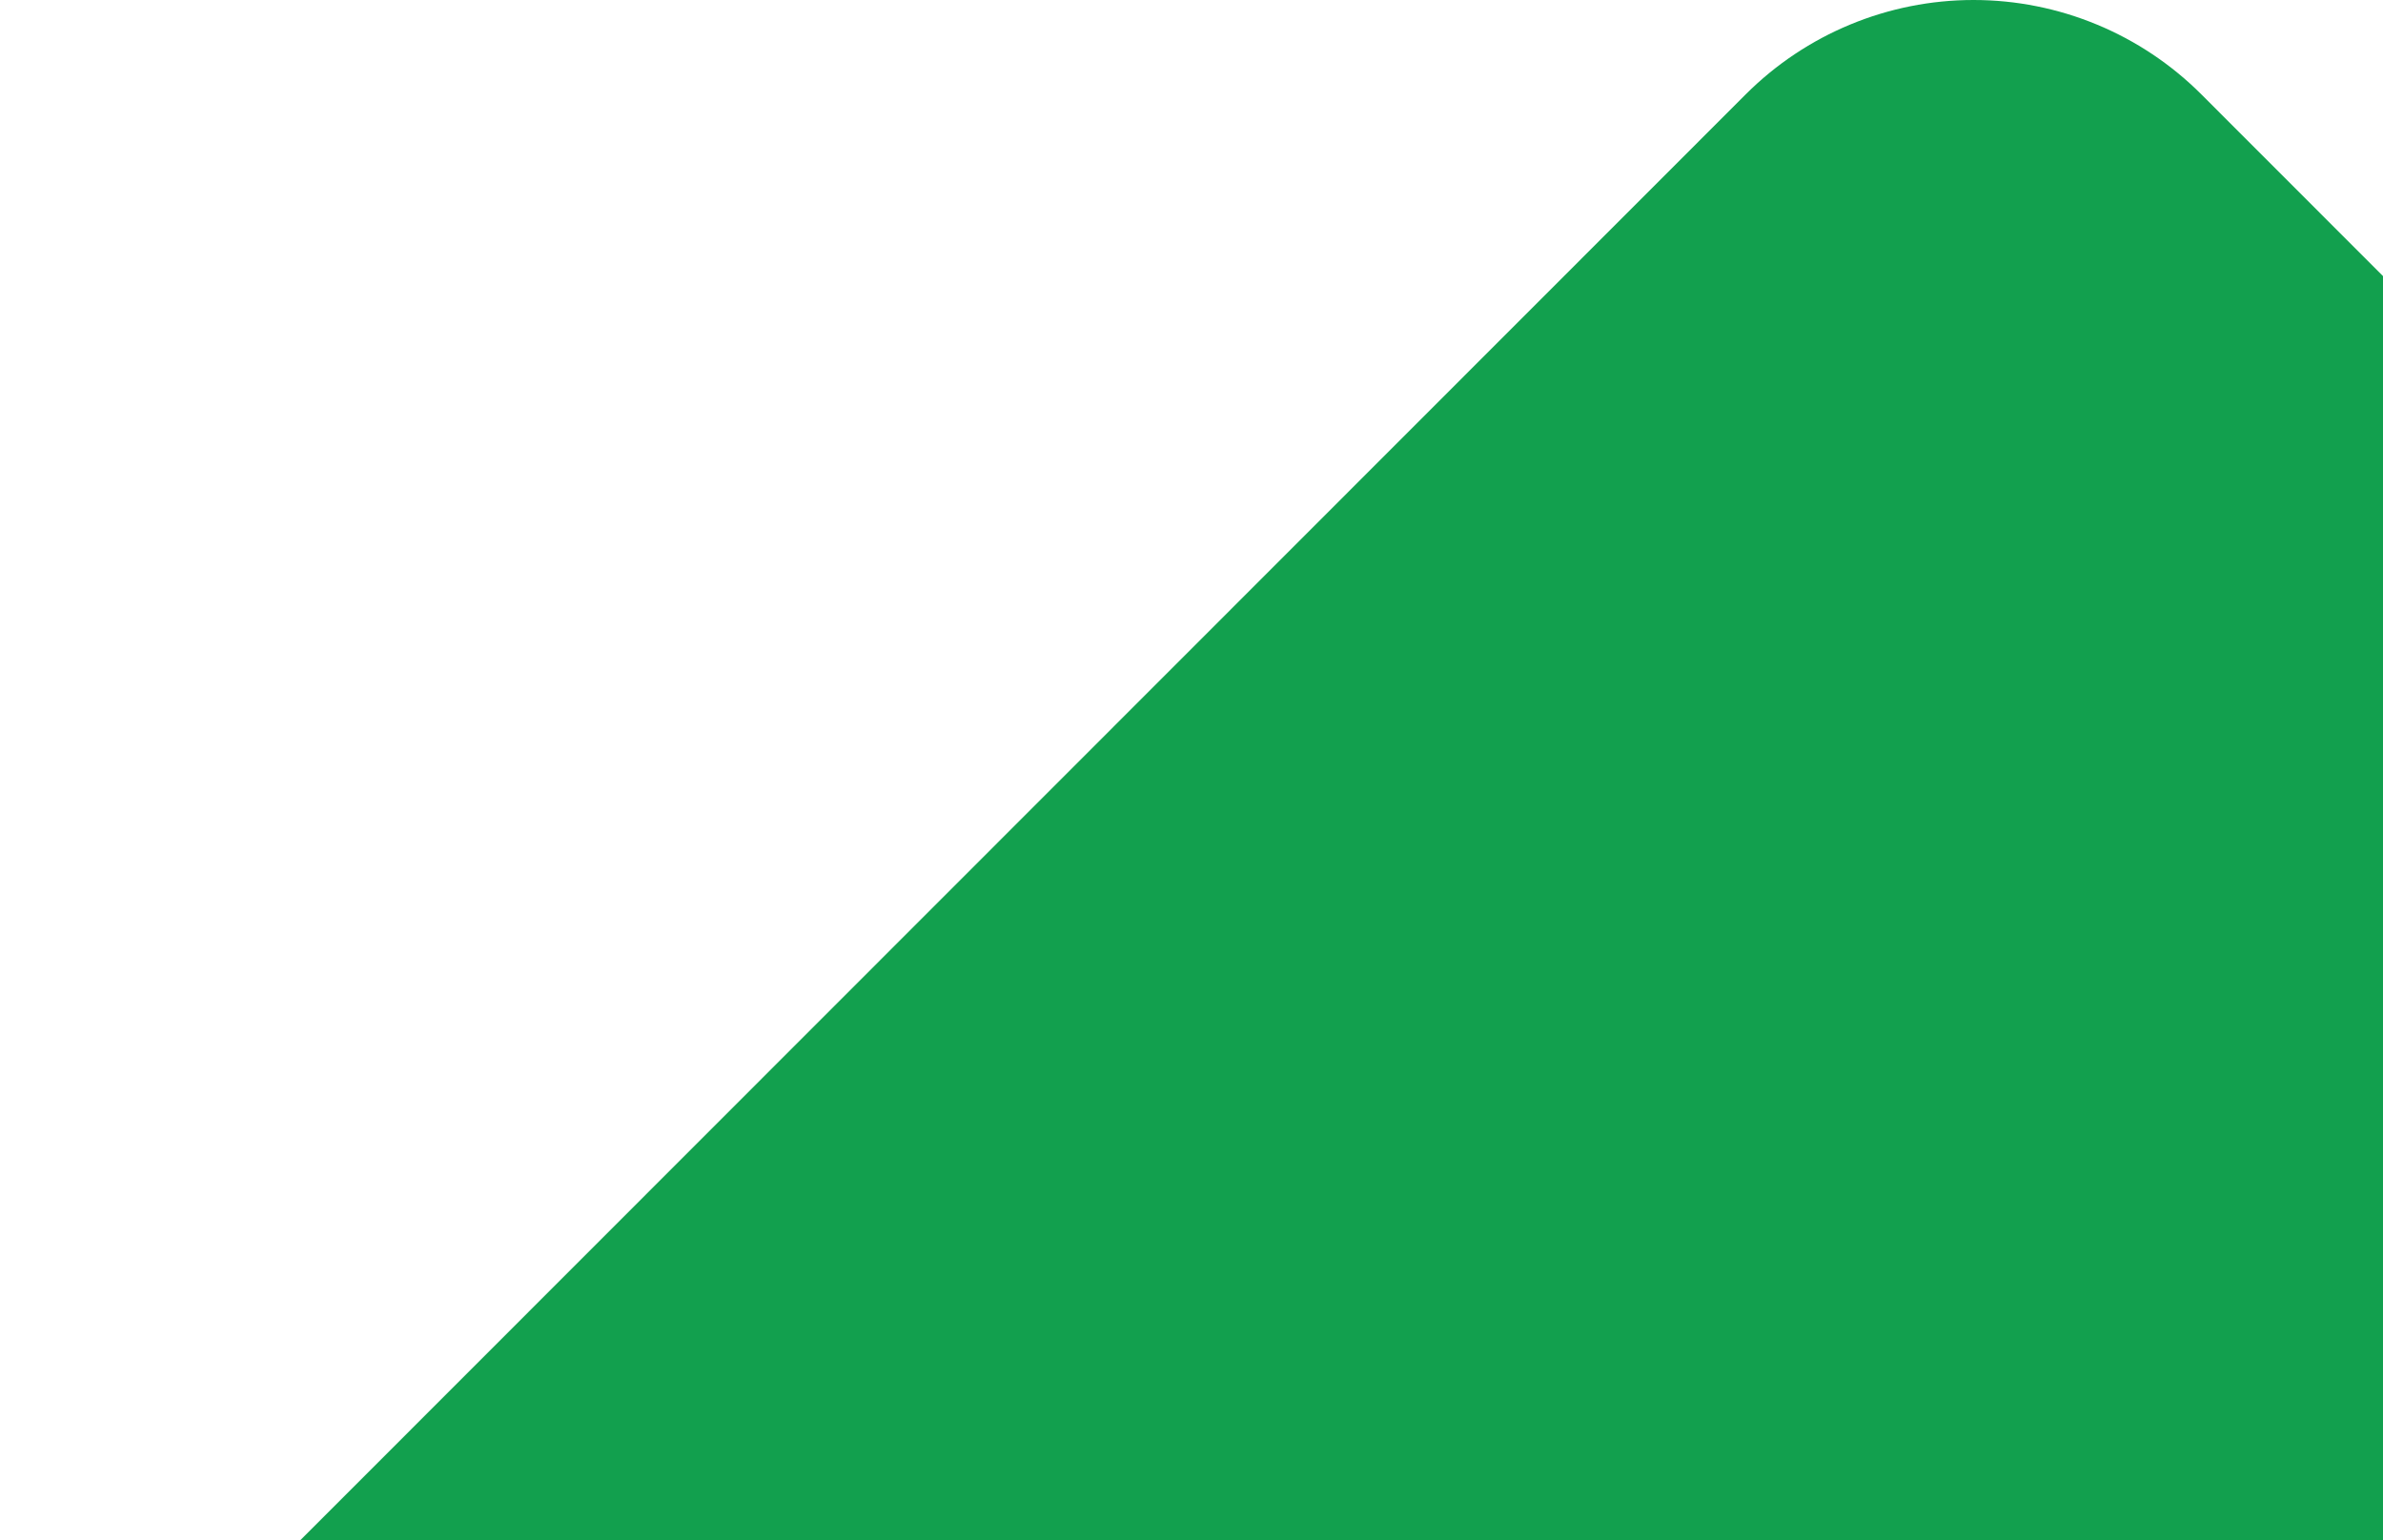 <svg width="1301" height="841" viewBox="0 0 1301 841" fill="none" xmlns="http://www.w3.org/2000/svg">
<path fill-rule="evenodd" clip-rule="evenodd" d="M1699.47 798.443C1768.18 729.697 1768.18 618.235 1699.47 549.487L1201.86 51.563C1168.86 18.549 1124.11 0.001 1077.45 3.50356e-08C1030.79 -0.001 986.039 18.545 953.044 51.558L51.533 953.557C-17.176 1022.3 -17.178 1133.76 51.528 1202.51L549.143 1700.44C617.849 1769.19 729.247 1769.19 797.956 1700.44L1699.47 798.443Z" fill="#12A04E"/>
</svg>
